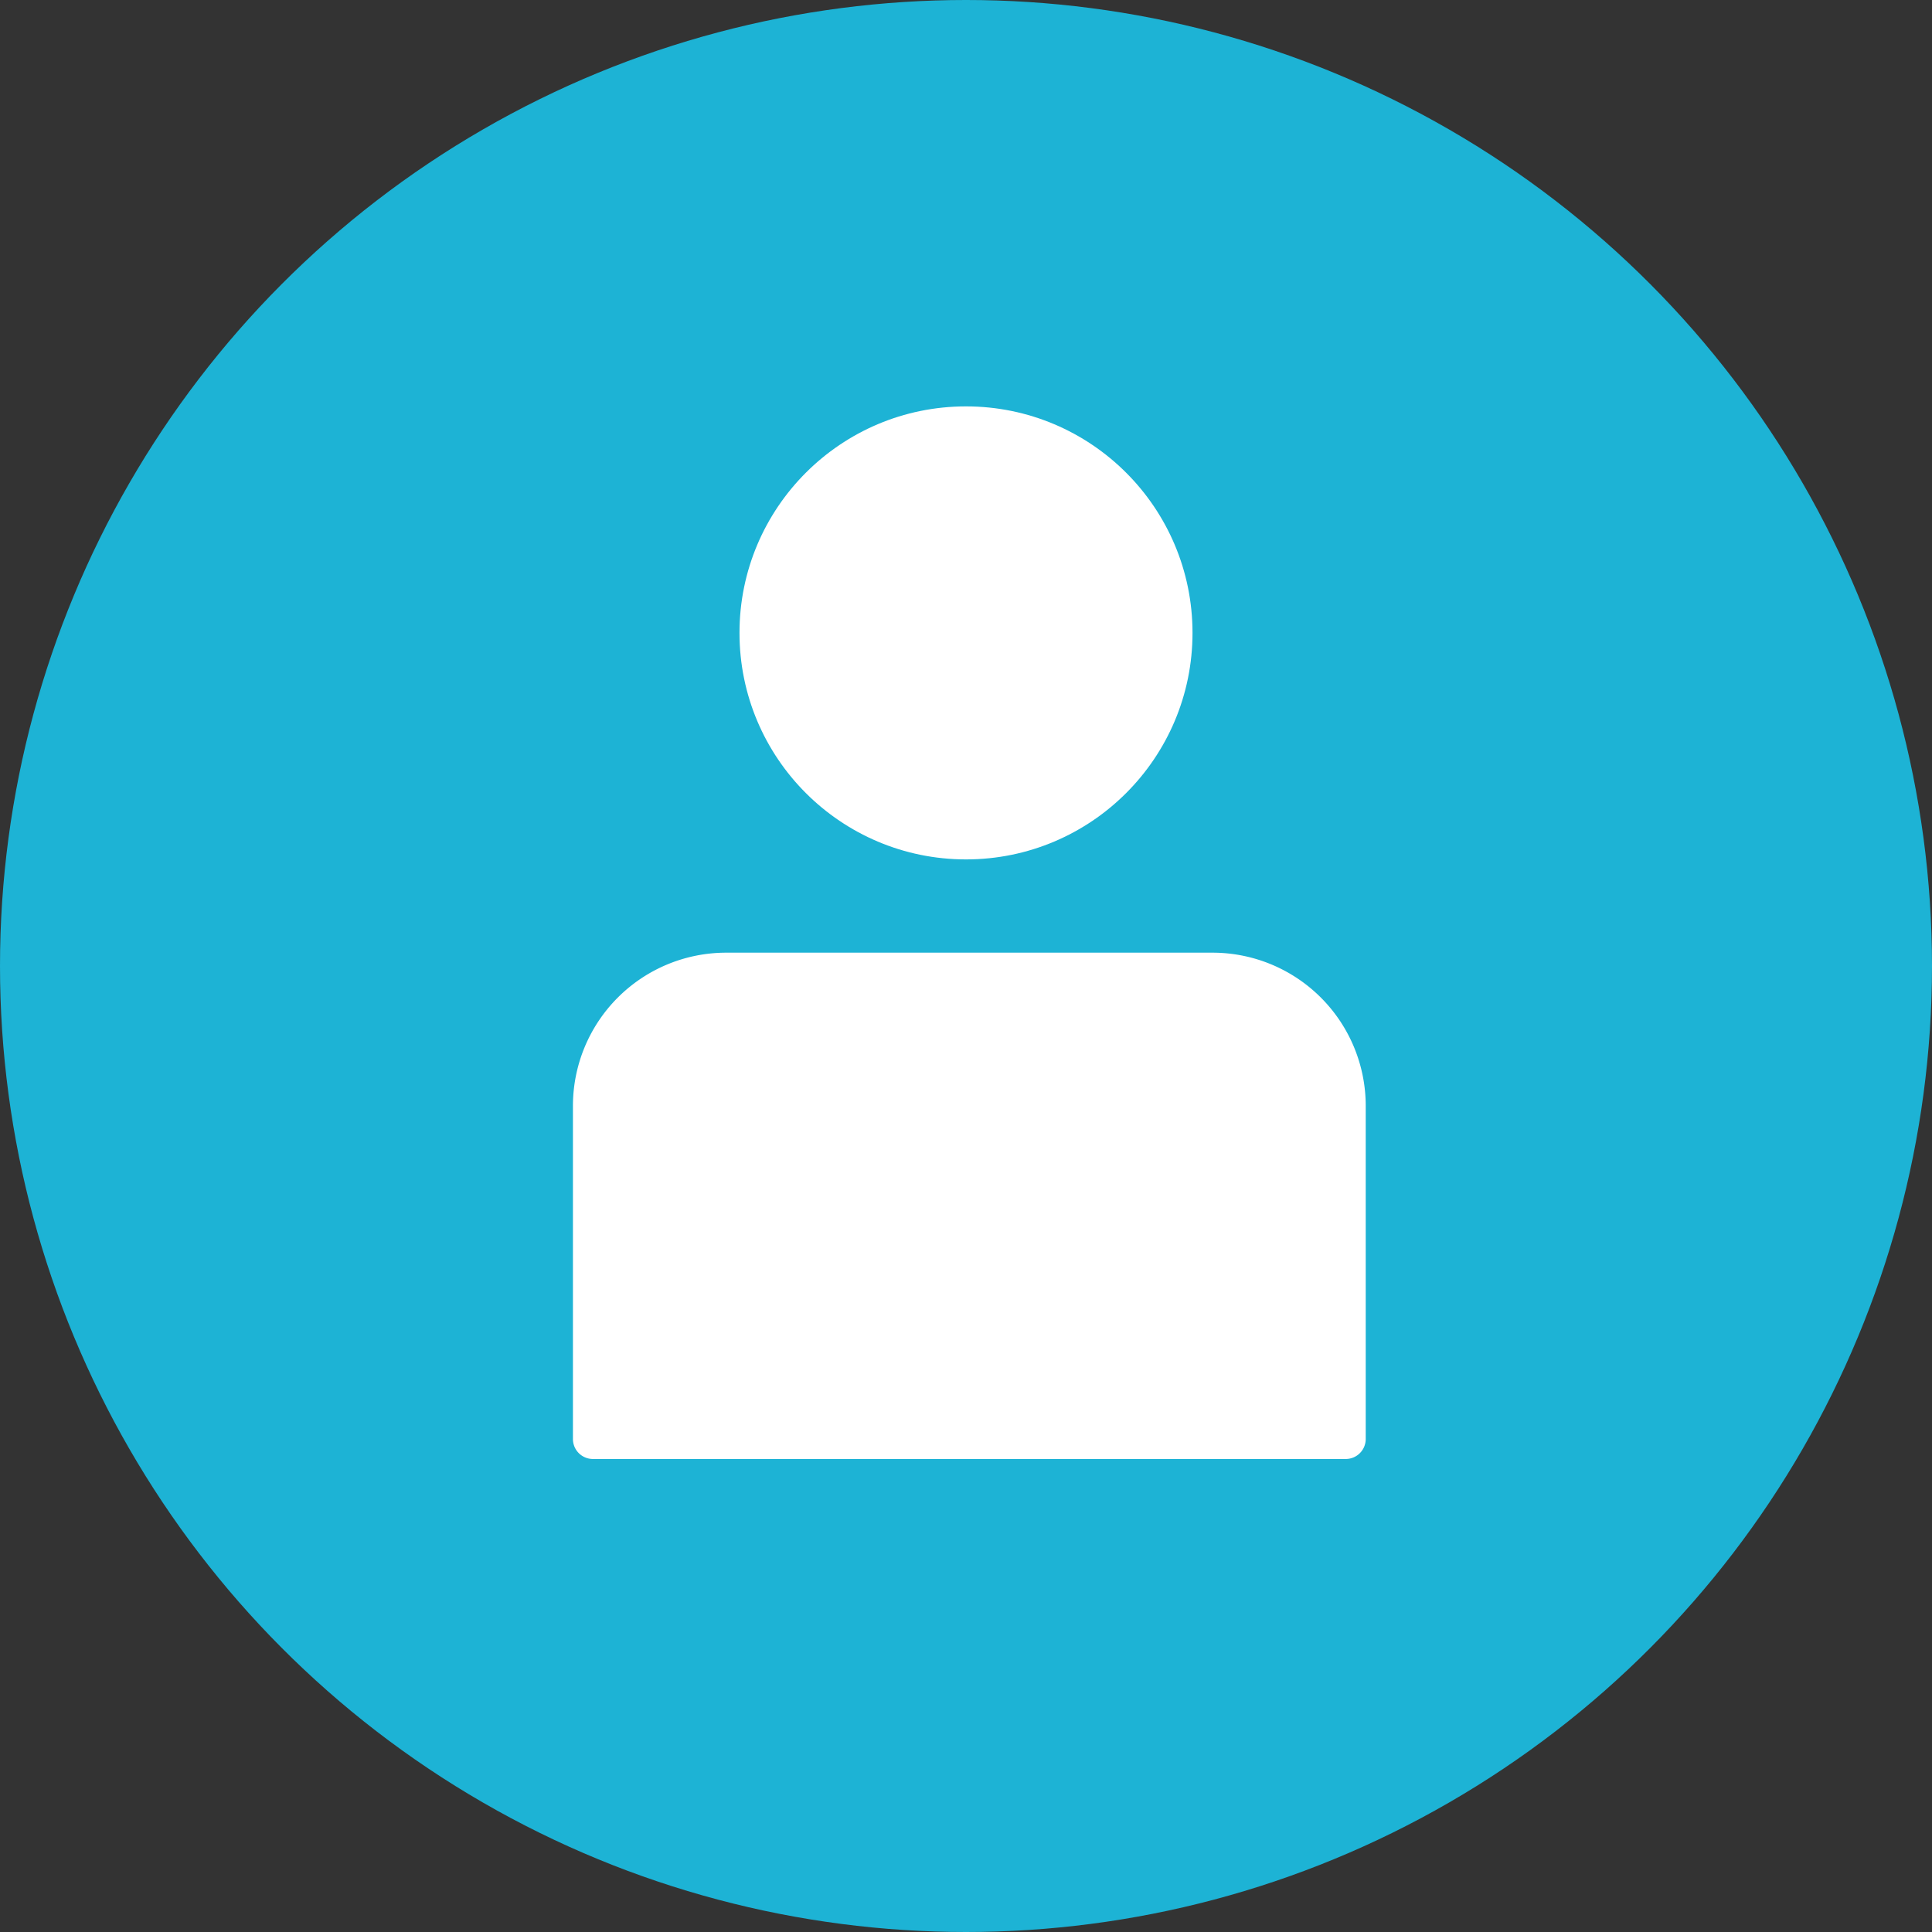 <svg xmlns="http://www.w3.org/2000/svg" width="290" height="290"><rect width="100%" height="100%" fill="#333333" stroke="none"/><circle data-name="楕円形 213" cx="145" cy="145" r="145" fill="#1db3d5"/><g data-name="アートワーク 16" transform="translate(91 67)" fill="#fff"><circle data-name="楕円形 382" cx="34" cy="34" r="34" transform="translate(20 -6)"/><path data-name="長方形 458" d="M18 76h73a23 23 0 0123 23v50a3 3 0 01-3 3H-2a3 3 0 01-3-3V99a23 23 0 0123-23z"/></g></svg>